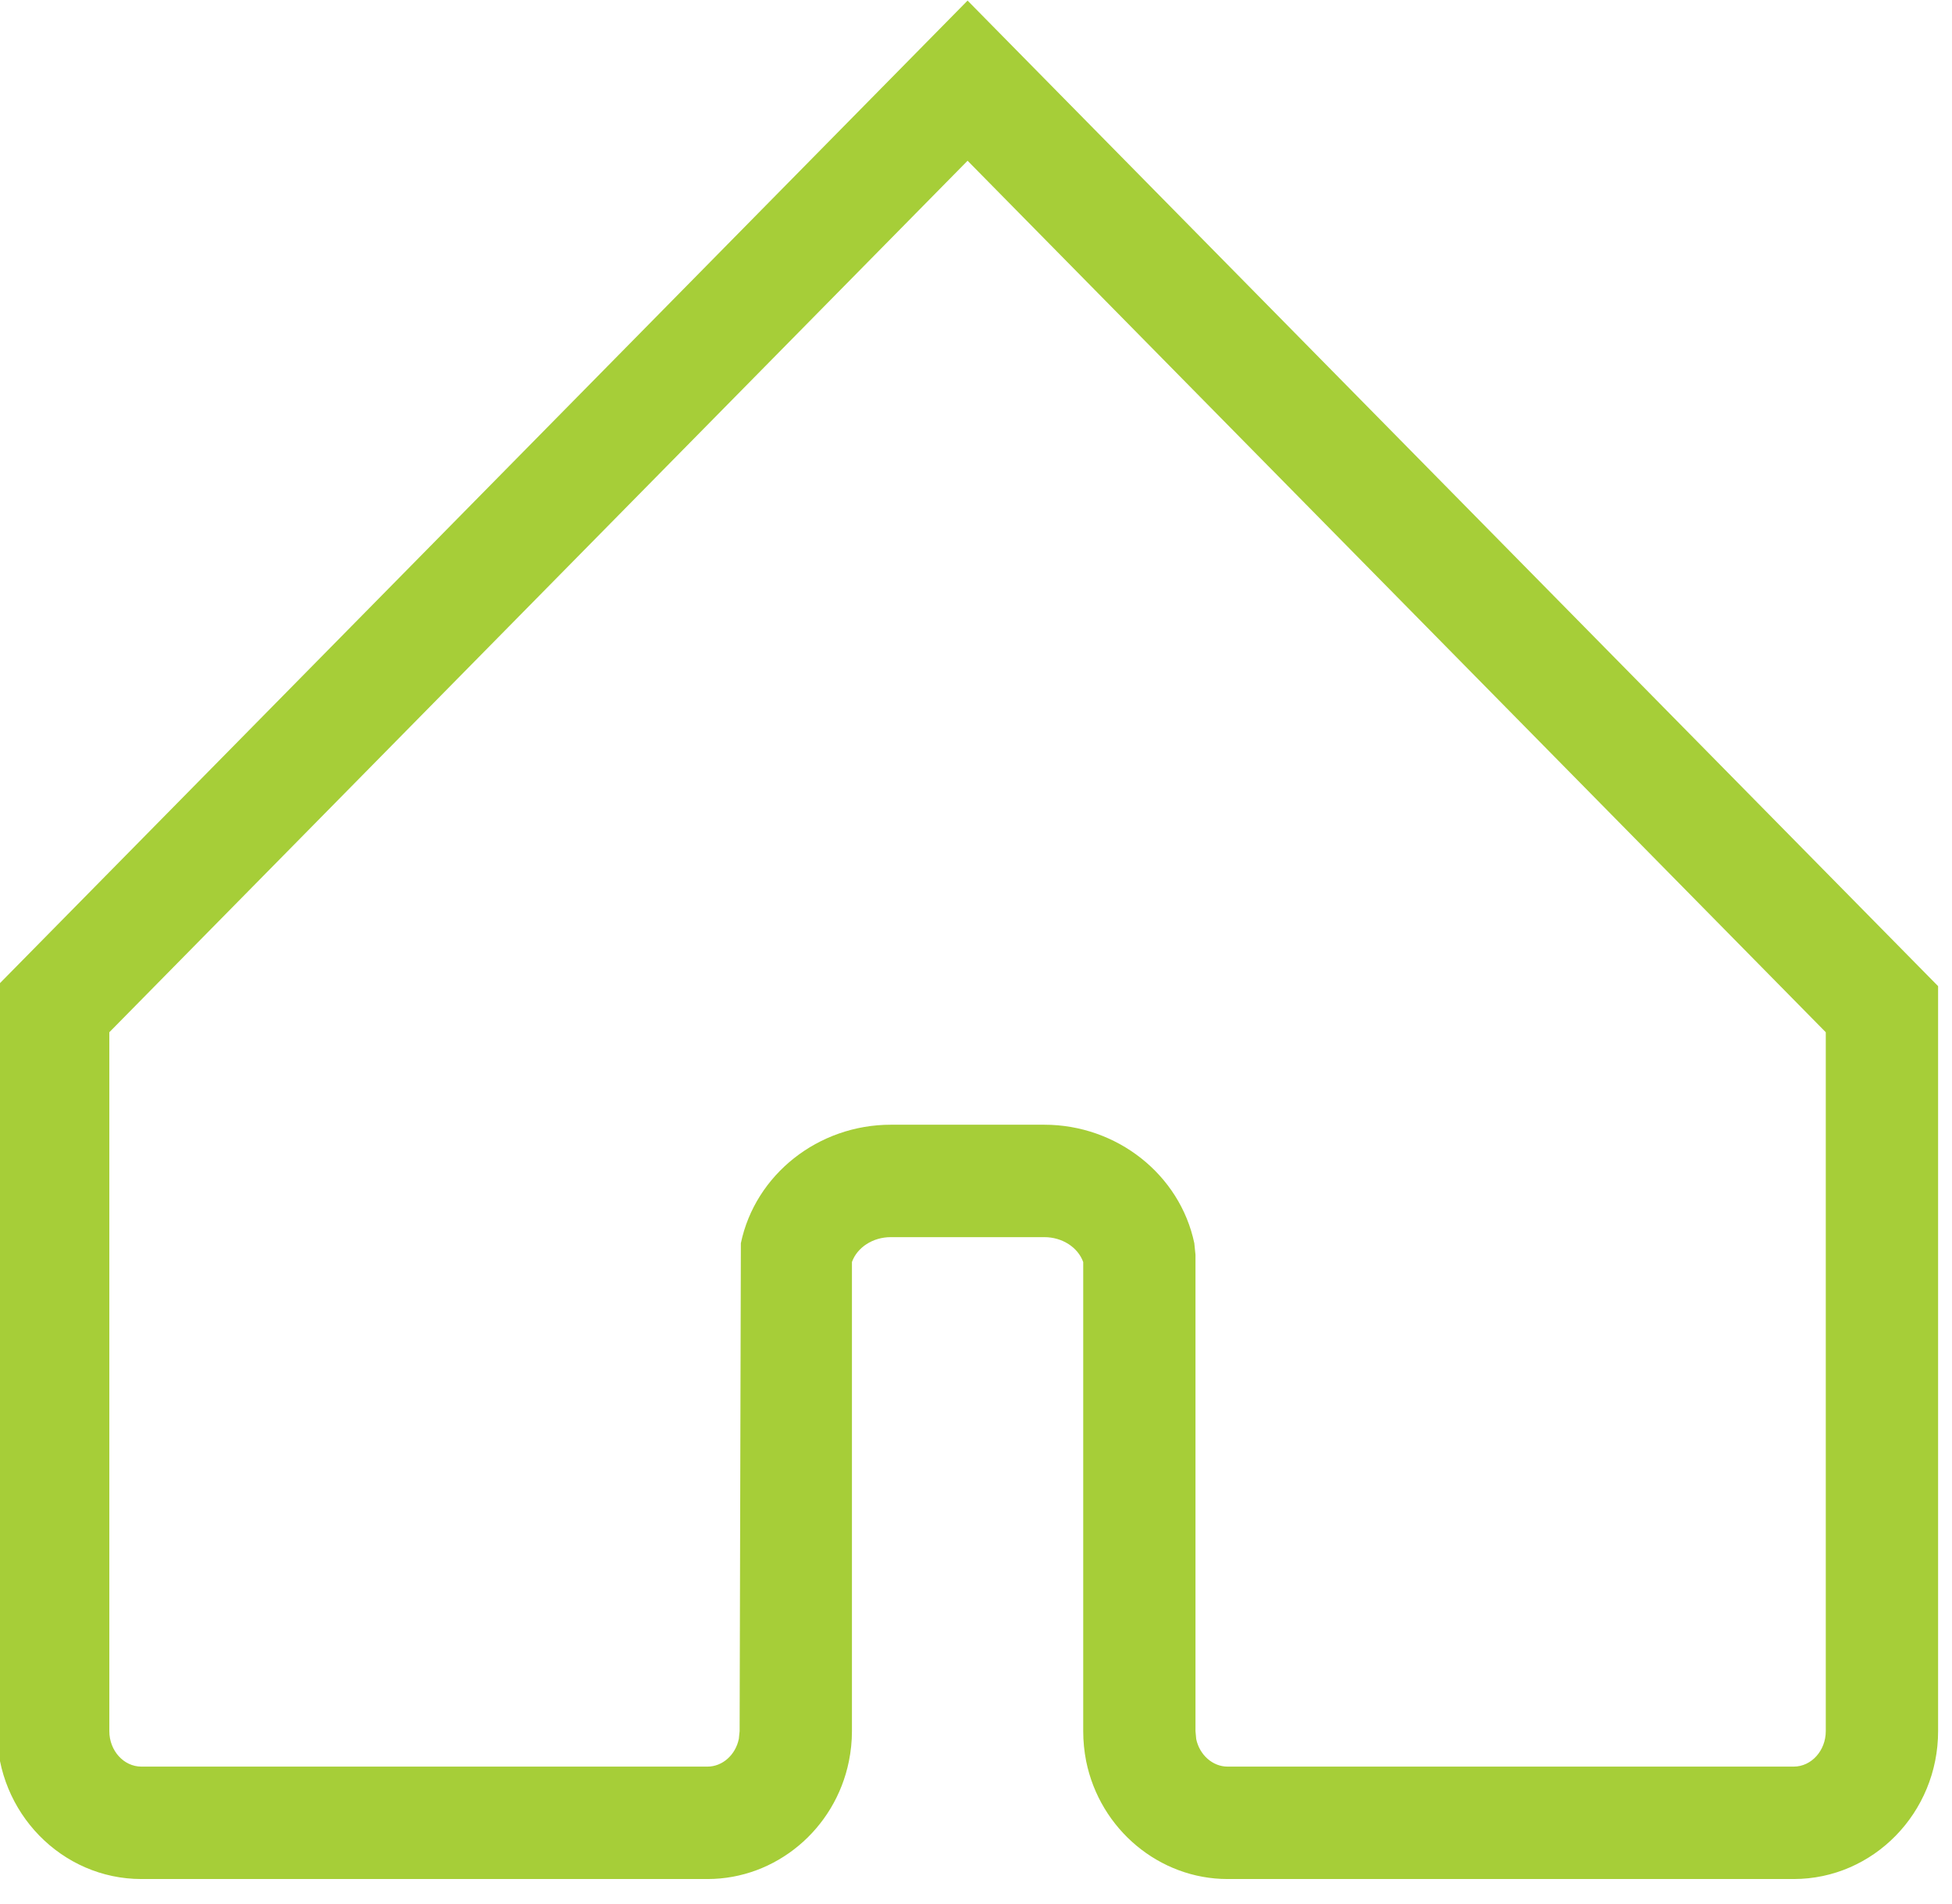 <?xml version="1.0" encoding="UTF-8" standalone="no"?>
<!DOCTYPE svg PUBLIC "-//W3C//DTD SVG 1.1//EN" "http://www.w3.org/Graphics/SVG/1.1/DTD/svg11.dtd">
<svg width="100%" height="100%" viewBox="0 0 40 39" version="1.1" xmlns="http://www.w3.org/2000/svg" xmlns:xlink="http://www.w3.org/1999/xlink" xml:space="preserve" xmlns:serif="http://www.serif.com/" style="fill-rule:evenodd;clip-rule:evenodd;stroke-linejoin:round;stroke-miterlimit:2;">
    <g transform="matrix(1,0,0,1,-902.831,-299.923)">
        <g transform="matrix(0.727,0,0,2.285,852.958,0)">
            <g transform="matrix(1.583,0,0,0.504,-303.273,99.497)">
                <path d="M250.779,83.025L253.512,83.025C254.803,83.025 255.926,83.911 256.183,85.132L256.204,85.338L256.204,93.813L256.217,93.954C256.276,94.236 256.51,94.444 256.775,94.444L266.856,94.444C267.171,94.444 267.427,94.16 267.427,93.813L267.427,81.38L252.146,65.876L236.864,81.38L236.864,93.813C236.864,94.16 237.12,94.444 237.435,94.444L247.516,94.444C247.781,94.444 248.015,94.236 248.073,93.95L248.087,93.813L248.109,85.133C248.365,83.911 249.488,83.025 250.779,83.025ZM266.856,96.444L256.775,96.444C255.562,96.444 254.503,95.561 254.257,94.346C254.223,94.172 254.205,93.994 254.205,93.813L254.205,85.468C254.111,85.207 253.833,85.025 253.512,85.025L250.779,85.025C250.459,85.025 250.181,85.207 250.087,85.467L250.087,93.813C250.087,93.995 250.068,94.174 250.033,94.347C249.788,95.561 248.73,96.444 247.516,96.444L237.435,96.444C236.018,96.444 234.864,95.263 234.864,93.813L234.864,80.56L252.146,63.027L269.427,80.56L269.427,93.813C269.427,95.263 268.274,96.444 266.856,96.444Z" style="fill:rgb(166,206,56);fill-rule:nonzero;"/>
            </g>
        </g>
    </g>
</svg>
